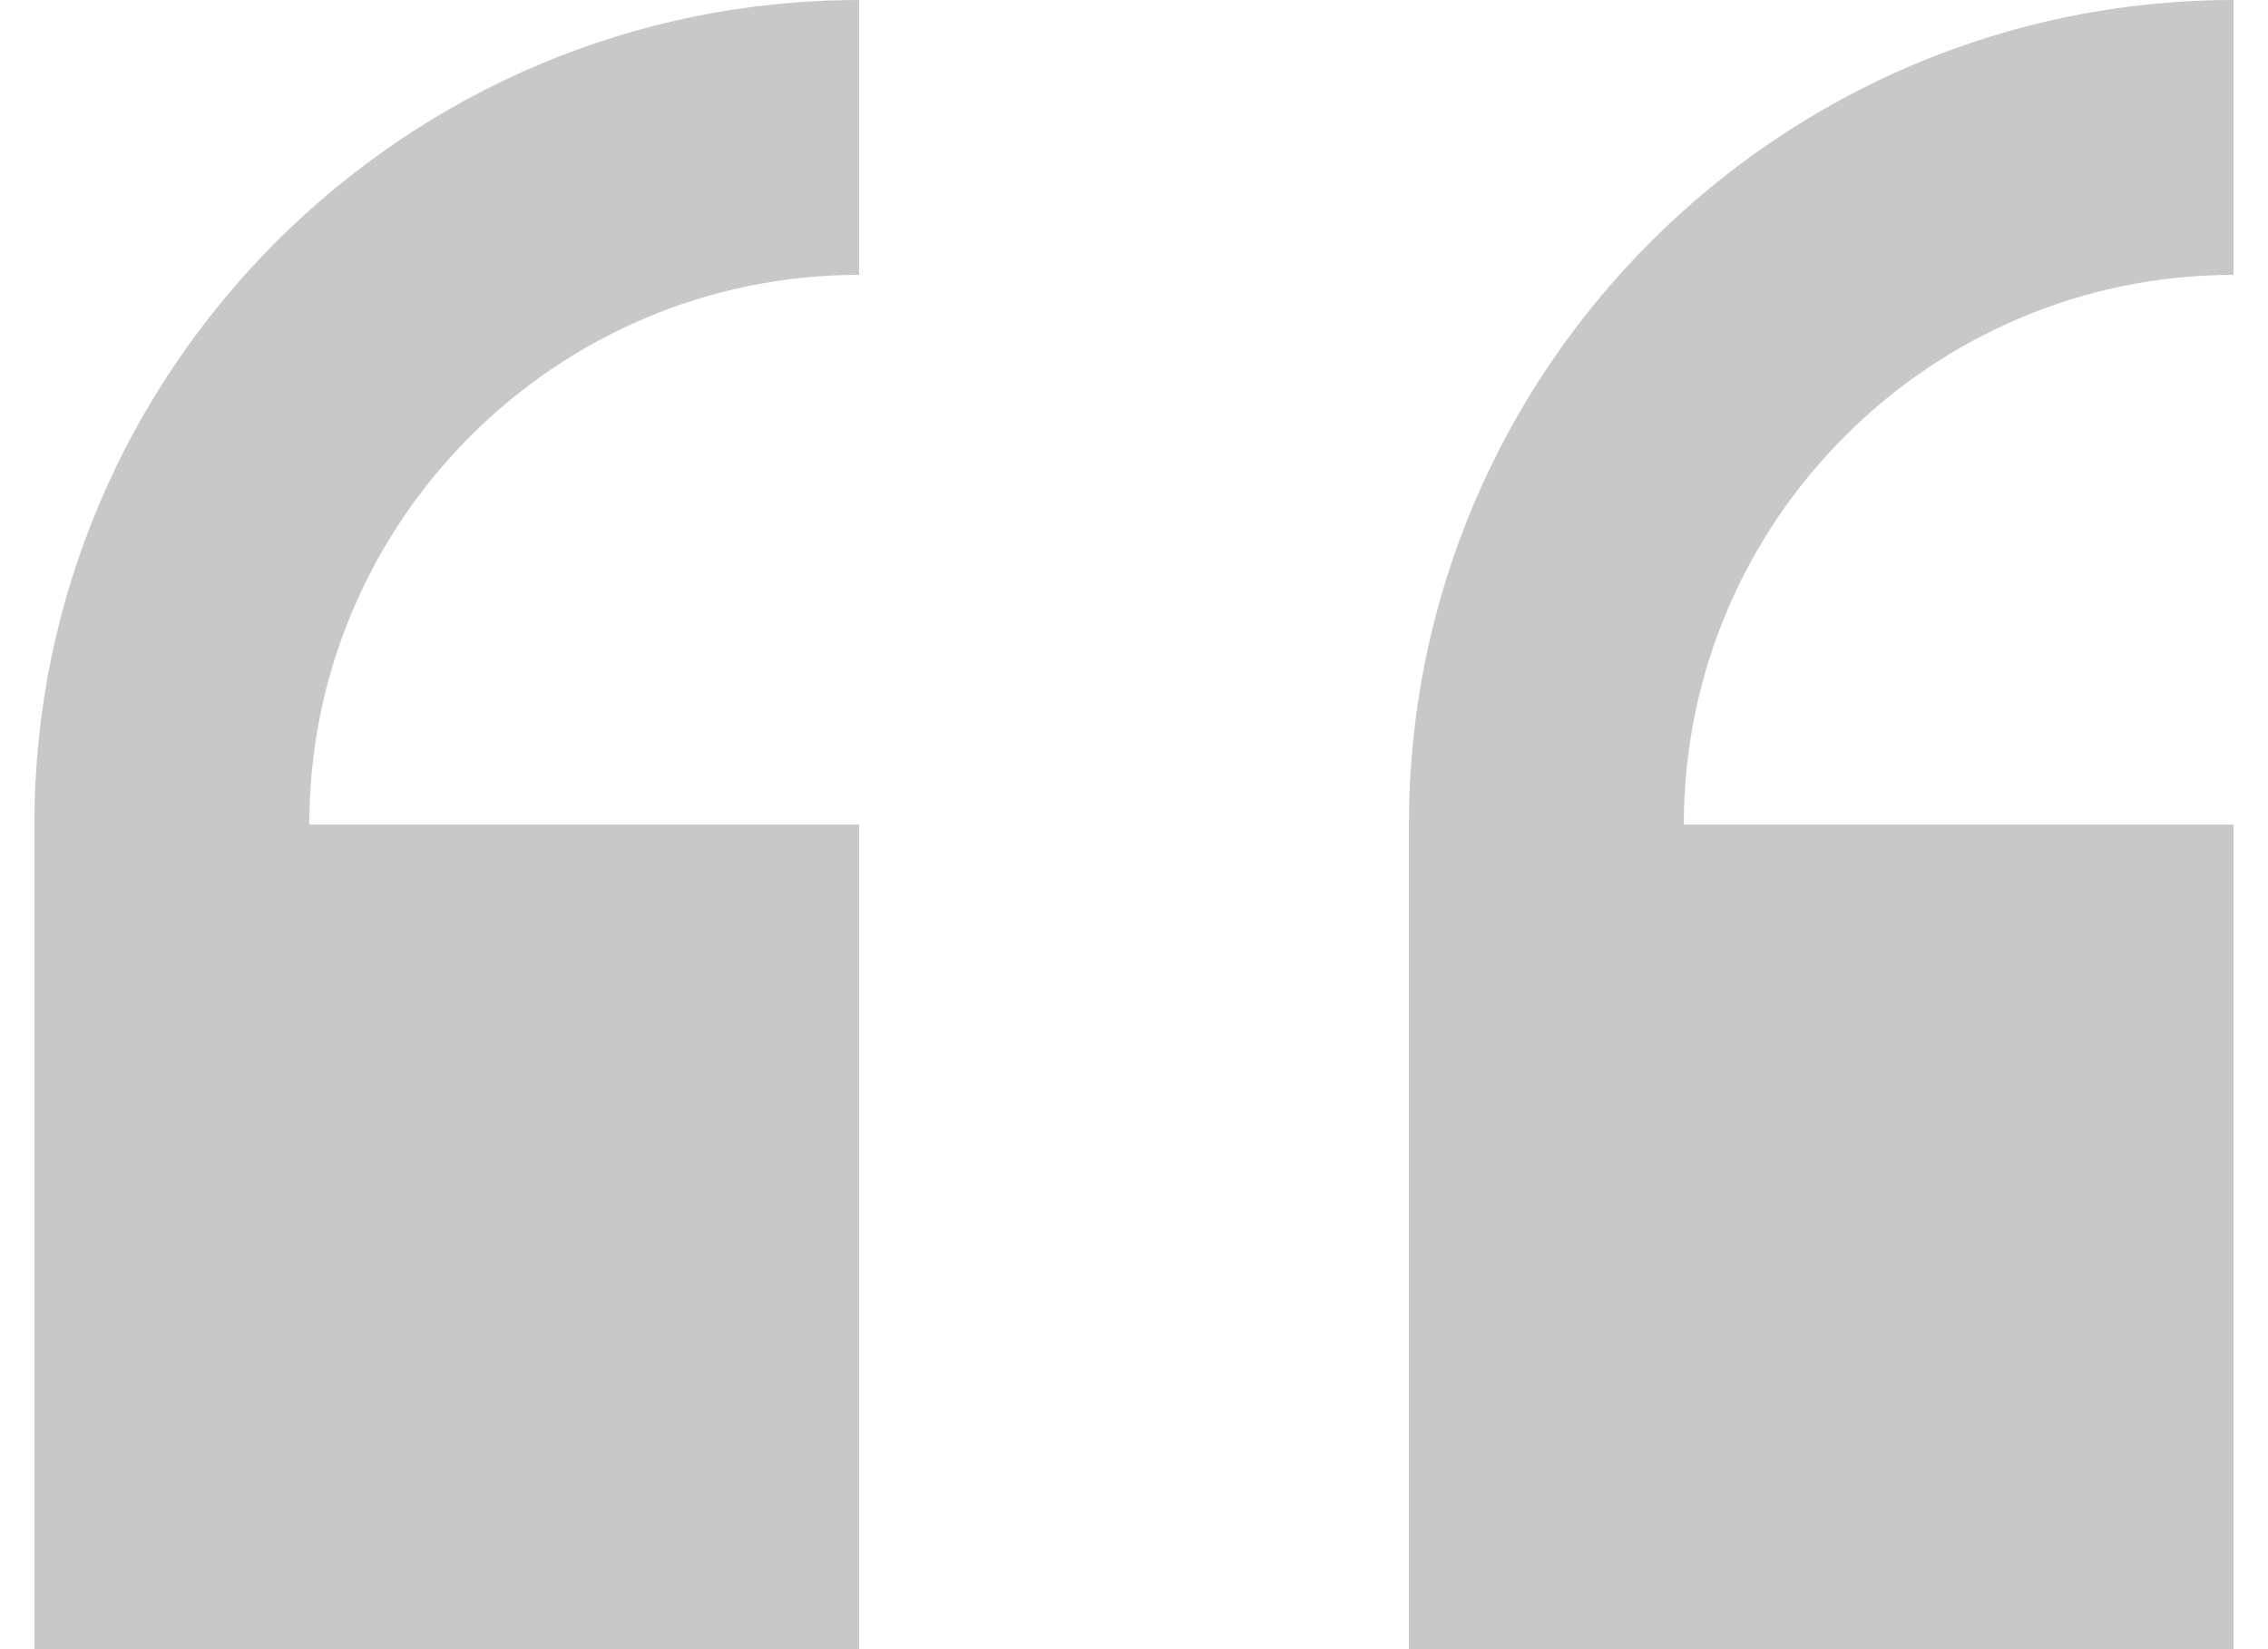 <svg width="33" height="24" viewBox="0 0 33 24" fill="none" xmlns="http://www.w3.org/2000/svg">
<g clip-path="url(#clip0_14386_7741)">
<path fill-rule="evenodd" clip-rule="evenodd" d="M12.5 12V24H0.5V12C0.5 5.383 5.883 0 12.5 0V4C8.086 4 4.5 7.59 4.5 12H12.5ZM32.5 12V24H20.5V12C20.5 5.383 25.883 0 32.5 0V4C28.086 4 24.5 7.59 24.5 12H32.5Z" fill="#C8C8C8"/>
</g>
<defs>
<clipPath id="clip0_14386_7741">
<rect width="32" height="24" fill="white" transform="translate(0.5)"/>
</clipPath>
</defs>
</svg>
